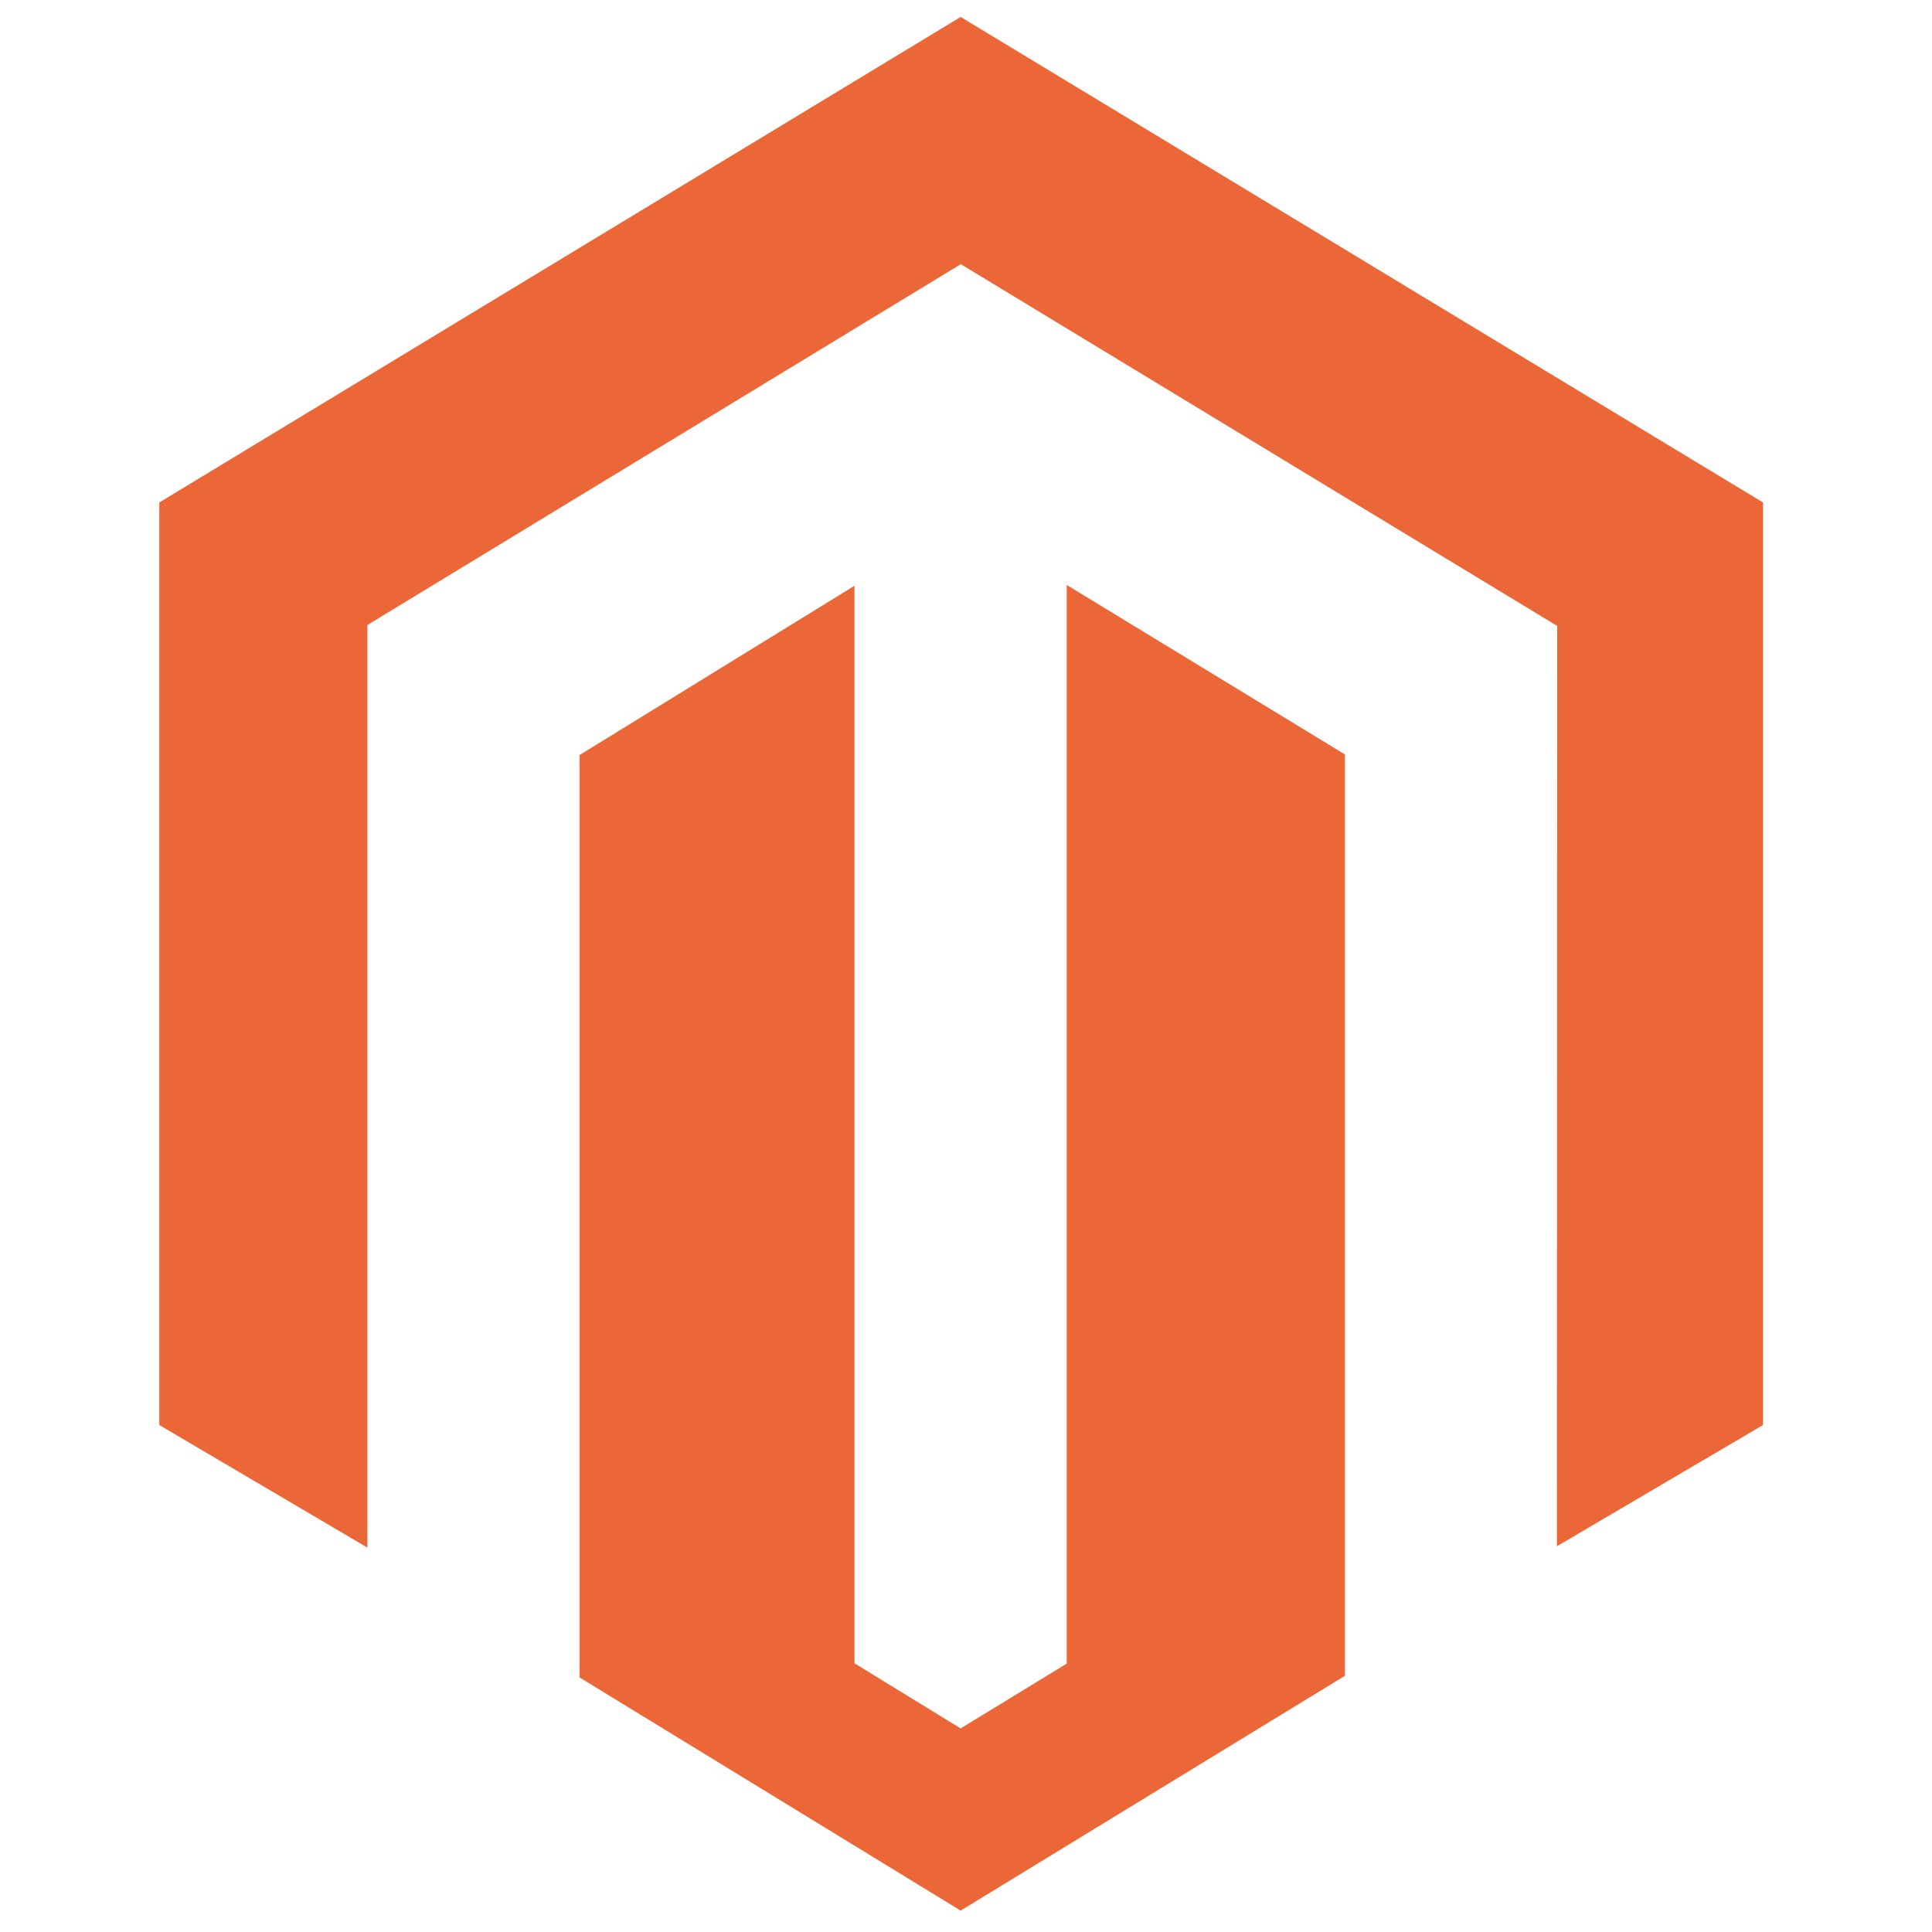 <svg width="57" height="57" viewBox="0 0 57 57" fill="none" xmlns="http://www.w3.org/2000/svg">
<g clip-path="url(#clip0_2022_1387)">
<path d="M31.471 17.258V49.082L28.342 50.994L25.21 49.072V17.282L17.101 22.275V49.491L28.342 56.369L39.679 49.442V22.258L31.471 17.258ZM28.342 0.5L4.7 14.824V42.043L10.84 45.66V18.439L28.347 7.794L45.869 18.423L45.942 18.464L45.934 45.619L52.014 42.043V14.824L28.342 0.5Z" fill="#EC6737"/>
</g>
<defs>
<clipPath id="clip0_2022_1387">
<rect width="56" height="56" fill="white" transform="translate(0.5 0.5)"/>
</clipPath>
</defs>
</svg>
